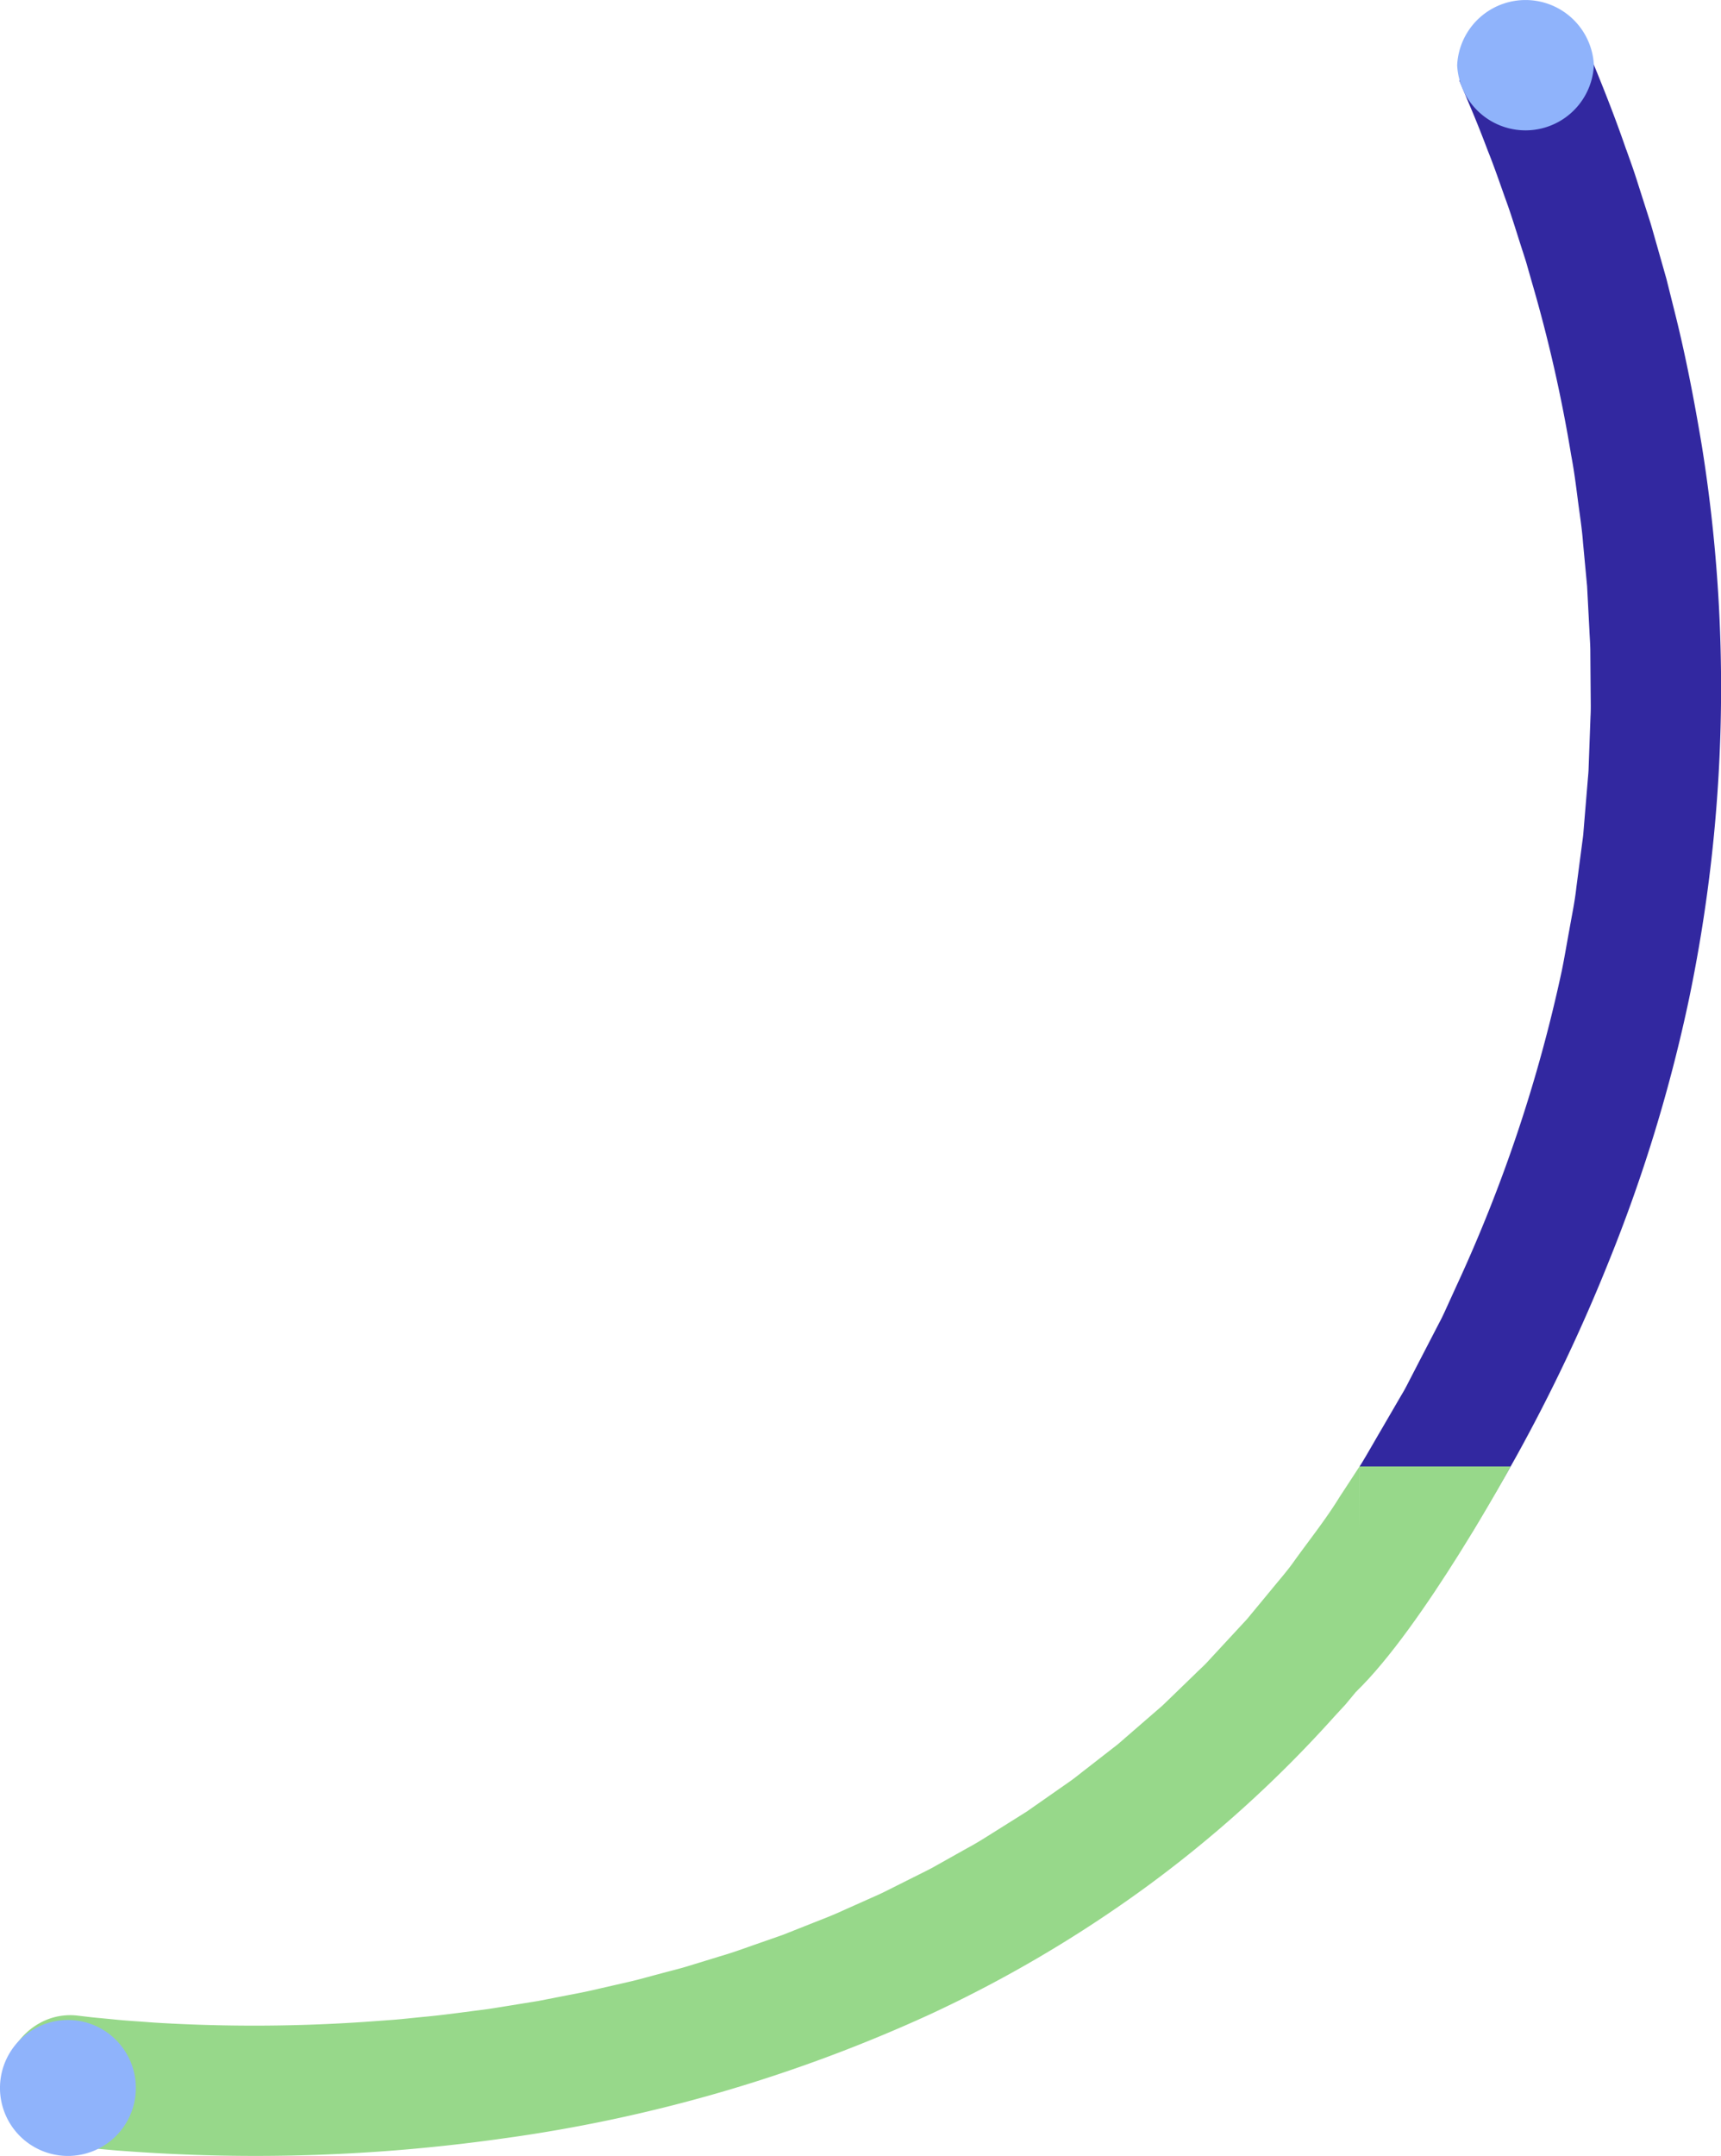 <svg xmlns="http://www.w3.org/2000/svg" xmlns:xlink="http://www.w3.org/1999/xlink" width="150.561" height="188.496" viewBox="0 0 150.561 188.496">
  <defs>
    <clipPath id="clip-path">
      <rect id="Rectangle_852" data-name="Rectangle 852" width="150.561" height="188.496" fill="none"/>
    </clipPath>
  </defs>
  <g id="Group_877" data-name="Group 877" transform="translate(-53.113 -24)">
    <g id="Group_876" data-name="Group 876" transform="translate(53.113 24)" clip-path="url(#clip-path)">
      <path id="Path_2399" data-name="Path 2399" d="M289.316,16.162l.3.842c.192.534.461,1.3.749,2.227l1.012,3.164c.182.58.344,1.187.522,1.8l.112.392.816,2.873.725,2.9c.974,3.874,1.728,7.817,2.388,11.783a133.532,133.532,0,0,1-1.12,48.2,135.886,135.886,0,0,1-7,22.942A151.77,151.77,0,0,1,279.7,130.4q-1.117,2.008-2.3,3.964l-1.46,2.5-1.6,2.457-1.6,2.447c-.258.412-.547.8-.837,1.195l-.864,1.175c-1.165,1.554-2.257,3.154-3.524,4.614l-1.531,1.851V131.29l.132-.2c.6-.986,1.174-2.009,1.767-3.016l1.771-3.043c.308-.5.567-1.031.839-1.554l.813-1.572,1.636-3.156c.285-.522.524-1.066.771-1.607l.741-1.626a130.707,130.707,0,0,0,9.216-27.546c.249-1.207.445-2.426.673-3.641.212-1.218.472-2.432.605-3.667q.242-1.846.486-3.7c.038-.309.087-.617.118-.927l.076-.933.155-1.867.156-1.871c.024-.312.058-.624.074-.937l.034-.94q.07-1.881.139-3.769c.036-.629.018-1.26.014-1.891l-.016-1.894-.014-1.9c0-.633-.057-1.266-.083-1.9q-.1-1.9-.2-3.806-.178-1.9-.357-3.808c-.094-1.273-.3-2.538-.463-3.808s-.326-2.543-.568-3.806a127.736,127.736,0,0,0-3.433-15.122q-.2-.7-.4-1.4c-.11-.409-.246-.813-.375-1.219-.53-1.618-1.009-3.251-1.566-4.75-.532-1.505-1.02-2.913-1.5-4.1-.9-2.392-1.579-3.956-1.579-3.956l-.94-2.249,10.441-4.543c1.486,3.49,2.928,7,4.164,10.6" transform="translate(-147.041 -3.077)" fill="#3228a0"/>
      <path id="Path_2400" data-name="Path 2400" d="M119.114,306.409l-.919,1.109-.976,1.057a106.851,106.851,0,0,1-16.739,15.1A112.158,112.158,0,0,1,81.9,334.588,132.97,132.97,0,0,1,44.4,345.479a154.364,154.364,0,0,1-32.857,1.1c-1.227-.078-2.437-.207-3.625-.32l-.355-.034-.267-.027-.472-.056-.9-.107.005-.007a5.743,5.743,0,0,1-2.885-1.15,5.454,5.454,0,0,1-1.692-2.109s-.064-.157-.122-.312l-.116-.307A.191.191,0,0,1,1.1,342.1,5.726,5.726,0,0,1,2.2,336.857a5.917,5.917,0,0,1,2.36-1.768,5.51,5.51,0,0,1,2.764-.356l1.164.137.292.029,1.523.147c.661.07,1.334.123,2.016.169s1.368.106,2.065.146a142.986,142.986,0,0,0,18.108-.093l2.439-.178c.819-.065,1.641-.162,2.47-.241,1.662-.147,3.336-.383,5.038-.6.852-.1,1.7-.25,2.56-.386l2.591-.421,2.608-.508c.876-.166,1.758-.337,2.634-.55l2.655-.608c.892-.2,1.771-.462,2.666-.692.889-.247,1.8-.456,2.687-.737l2.693-.826c.908-.262,1.8-.579,2.7-.9l2.715-.948,2.7-1.069c.906-.356,1.819-.708,2.707-1.124l2.7-1.205c.457-.194.9-.419,1.343-.643l1.338-.671,1.345-.673c.451-.222.9-.446,1.336-.7l2.65-1.486c.9-.478,1.758-1.033,2.627-1.578l2.618-1.643,2.554-1.785,1.287-.9c.426-.3.83-.64,1.247-.959l2.5-1.944c.427-.314.815-.678,1.22-1.023l1.207-1.048,1.214-1.051.609-.527.581-.559,2.33-2.255c.383-.384.8-.738,1.158-1.148l1.111-1.2,2.238-2.416,2.116-2.557c.7-.861,1.444-1.694,2.083-2.615,1.311-1.816,2.717-3.58,3.911-5.52l1.74-2.662v19.321l-.311.376" transform="translate(-0.48 -158.498)" fill="#97d88a"/>
      <path id="Path_2401" data-name="Path 2401" d="M11.885,400.88a5.943,5.943,0,1,1-5.943-5.943,5.943,5.943,0,0,1,5.943,5.943" transform="translate(0 -218.326)" fill="#8fb3fb"/>
      <path id="Path_2402" data-name="Path 2402" d="M296.693,5.7a5.987,5.987,0,0,1-11.96,0,5.987,5.987,0,0,1,11.96,0" transform="translate(-157.254 0)" fill="#8fb3fb"/>
      <path id="Path_2403" data-name="Path 2403" d="M265.6,286.712h13.217s-7.659,14.046-13.528,19.7c.311-15.58.311-19.7.311-19.7" transform="translate(-146.656 -158.498)" fill="#97d88a"/>
    </g>
  </g>
</svg>

